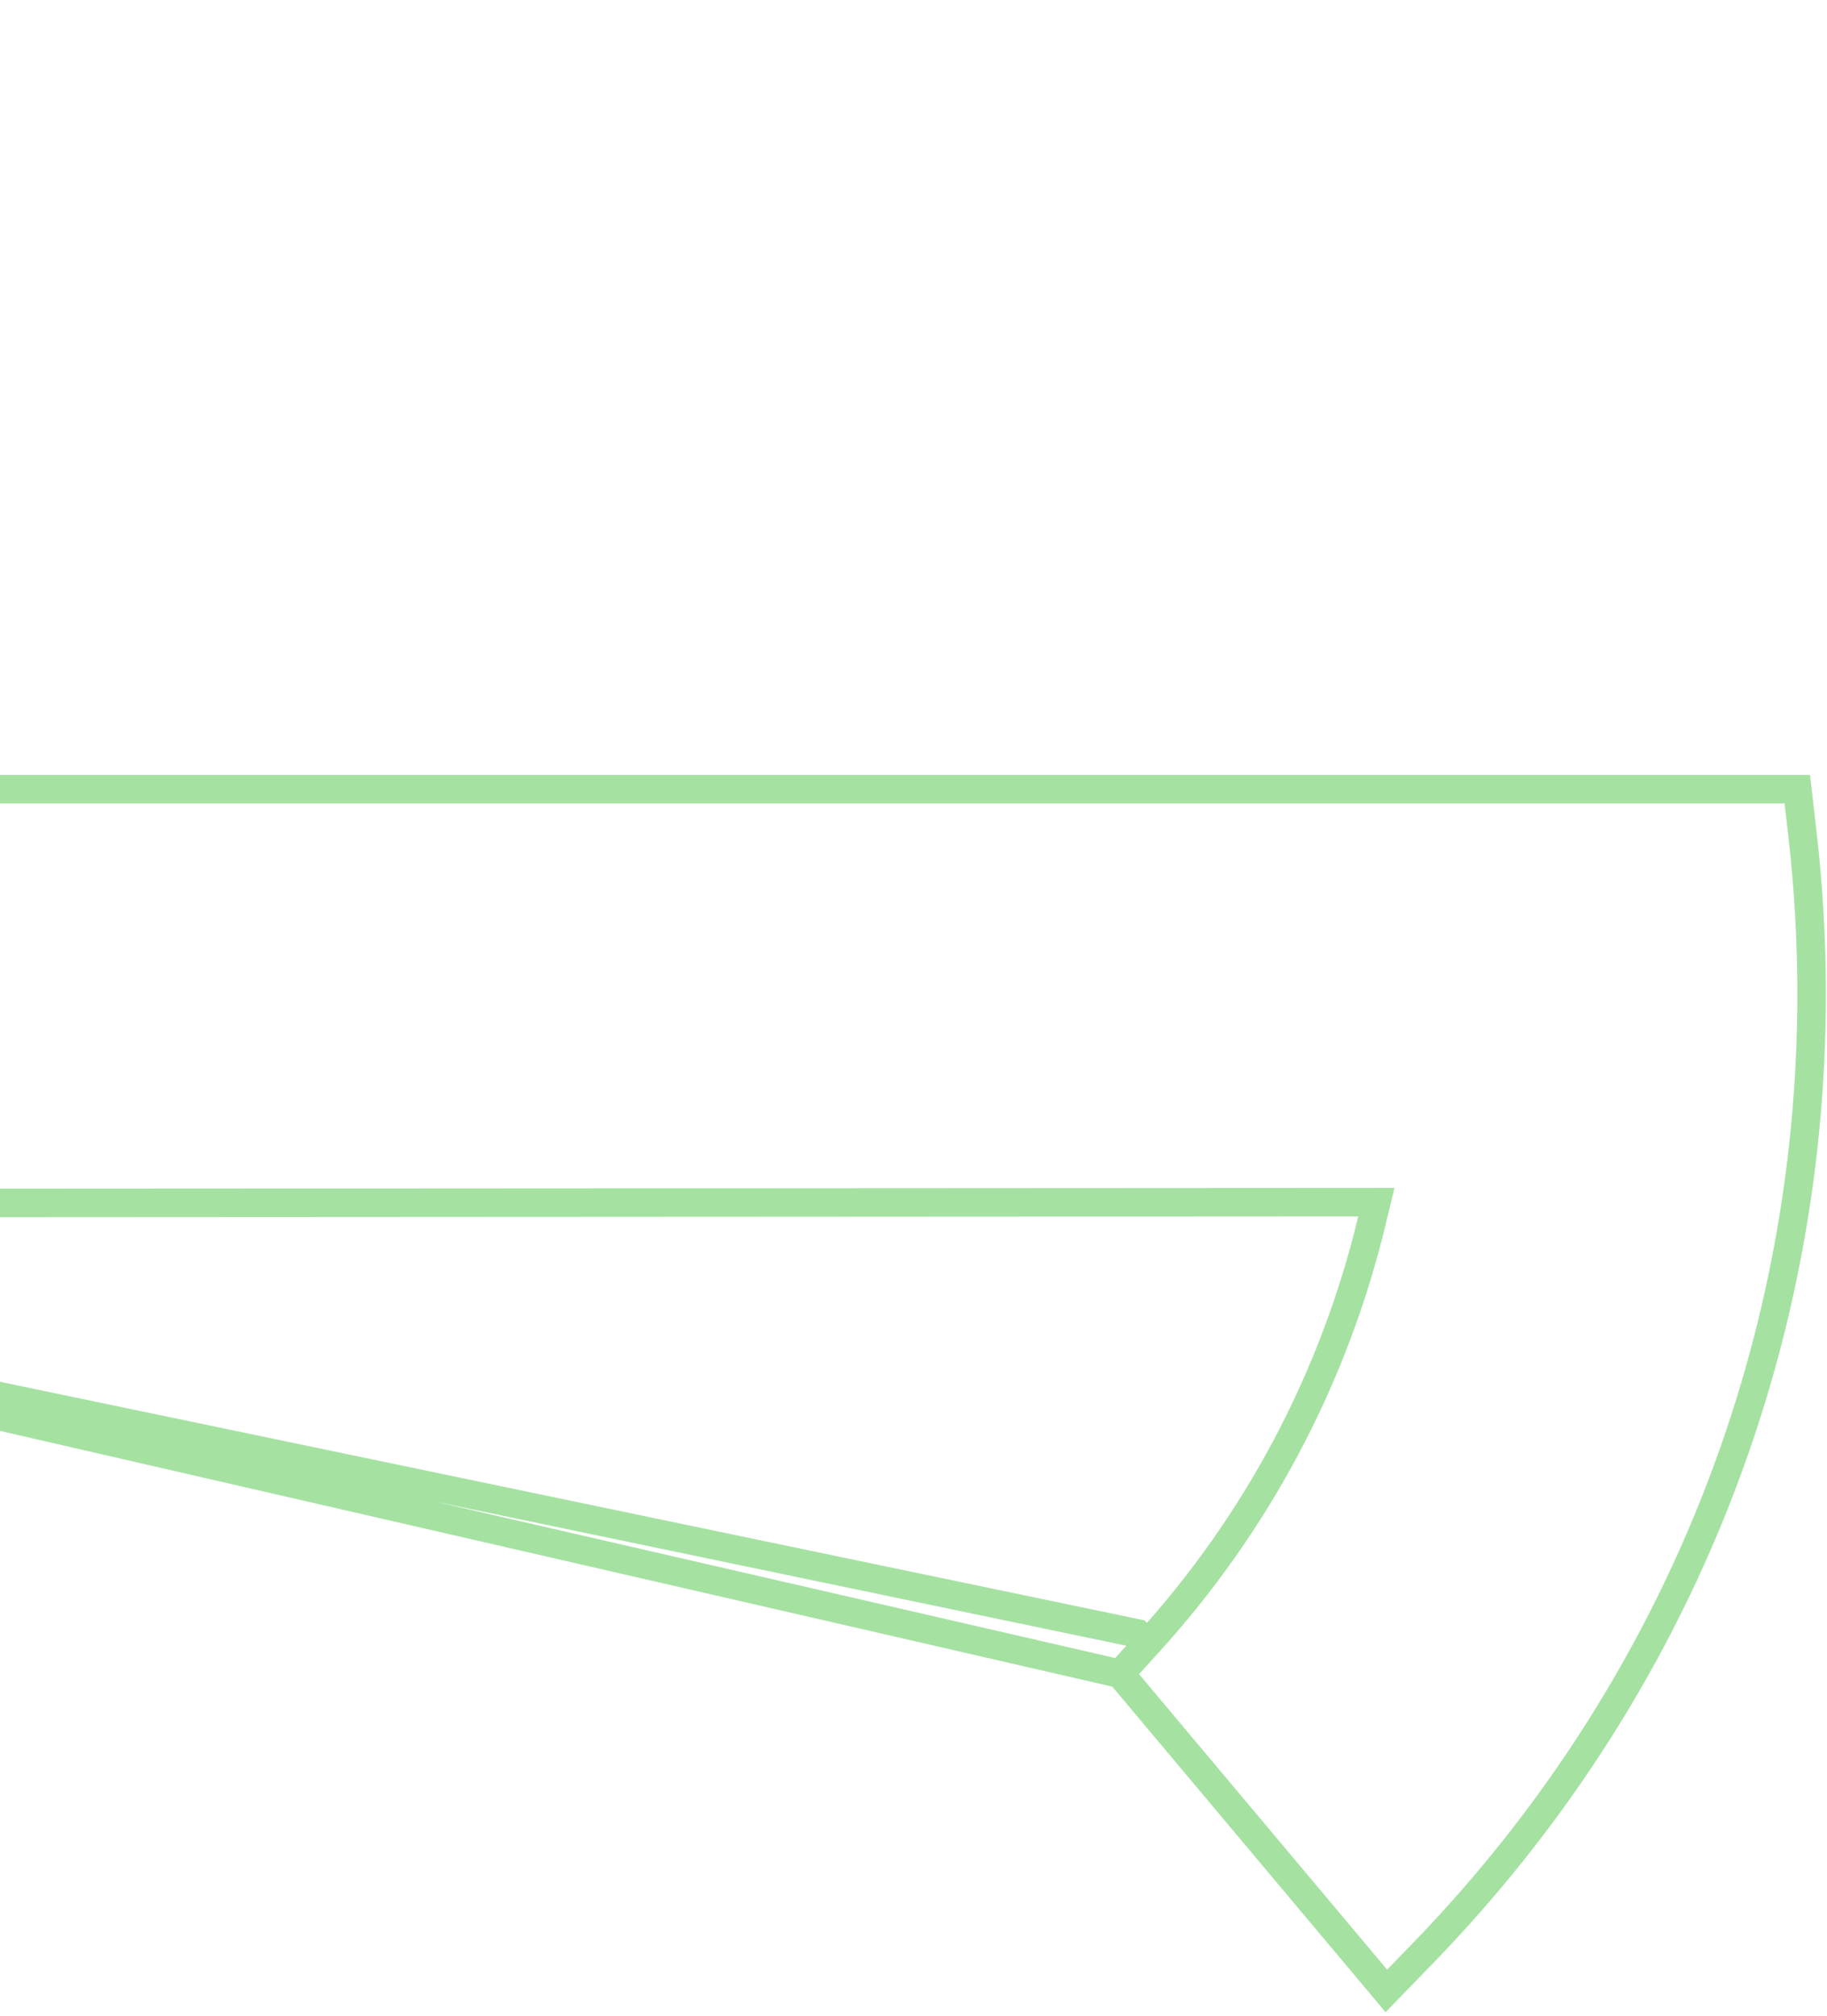 <svg xmlns="http://www.w3.org/2000/svg" width="262" height="289" viewBox="0 0 262 289" fill="none"><path d="M-132.733 172.54L194.777 172.359L197.374 172.357L196.768 174.882C191.346 197.489 180.358 218.282 164.631 235.567L164.629 235.569M-132.733 172.54L163.116 234.192L164.629 235.569M-132.733 172.54L-133.466 166.576C-134.451 158.53 -134.954 150.321 -134.954 142.174C-134.954 93.116 -116.843 46.072 -83.977 9.706L-83.976 9.705L-78.748 3.912L-40.431 49.596L-44.055 53.972C-57.743 70.495 -67.349 89.905 -72.194 110.637L-72.781 113.148H-70.202H257.741L258.488 119.667L258.488 119.668C259.352 127.17 259.794 134.855 259.794 142.479C259.794 194.134 239.996 242.985 204.053 280.036L198.808 285.441L160.632 239.975M-132.733 172.54L160.632 239.975M164.629 235.569L160.632 239.975M164.629 235.569L160.632 239.975" stroke="#A5E2A2" stroke-width="4.093"></path></svg>